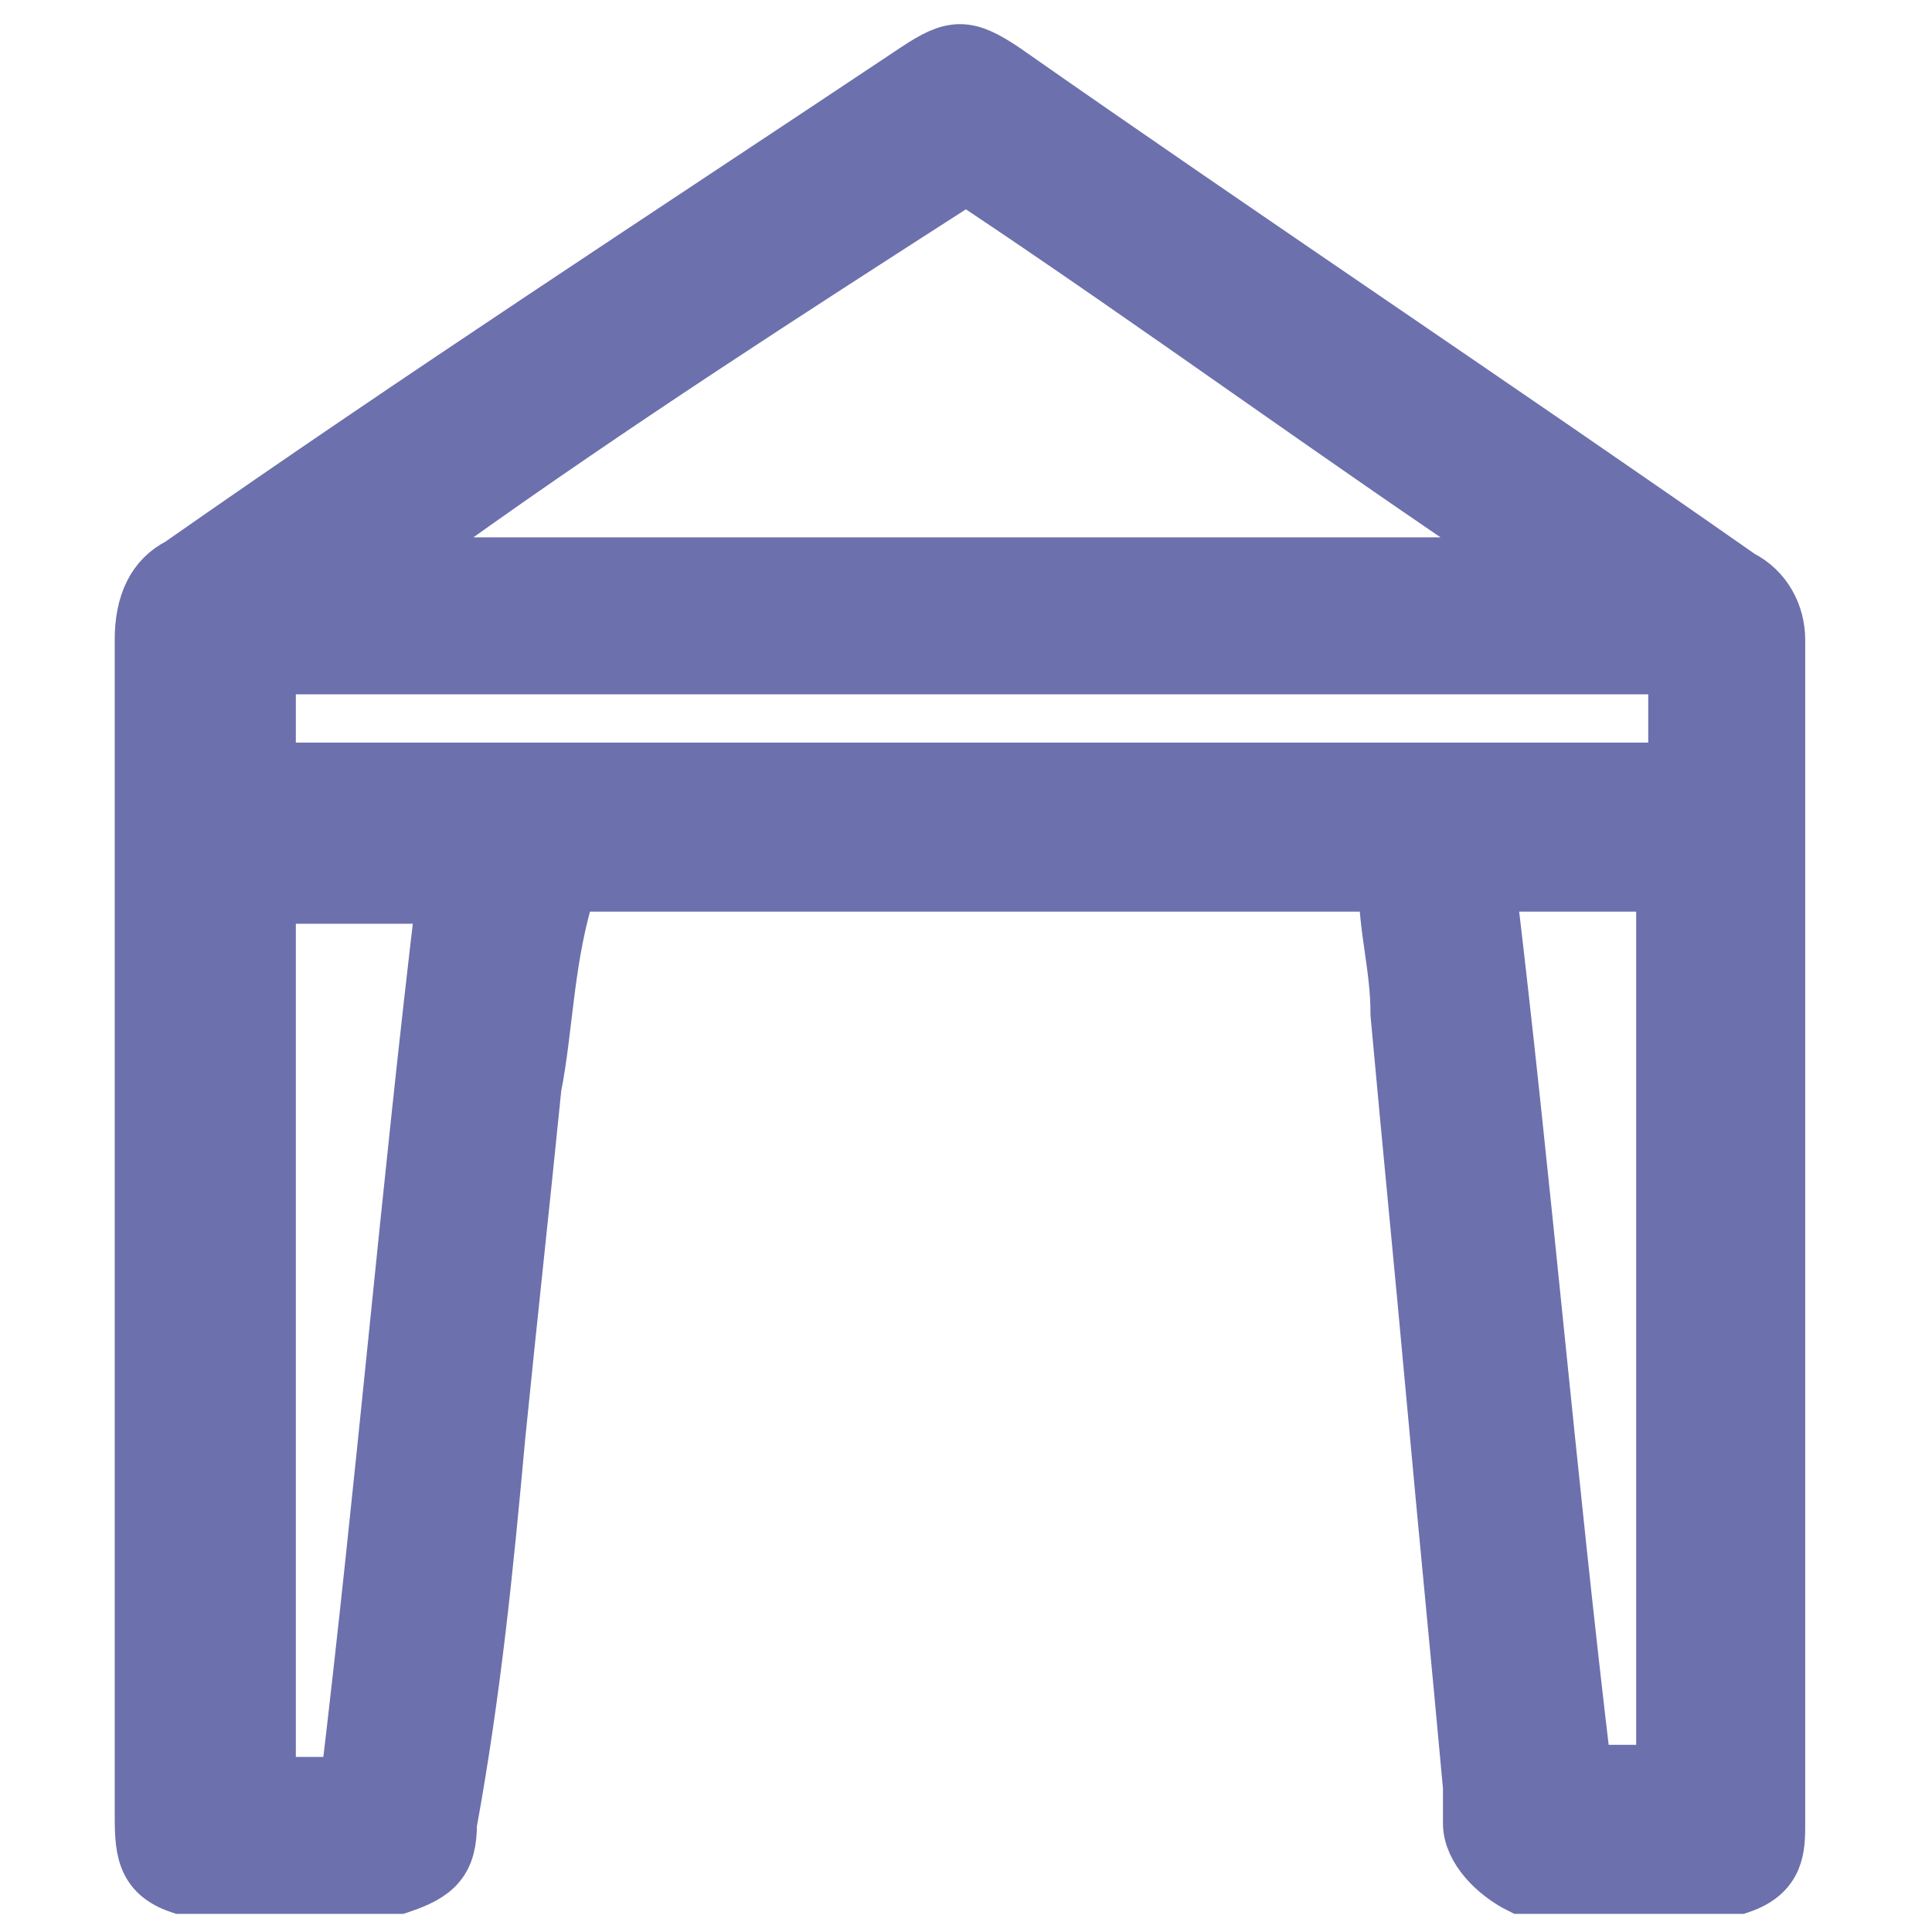 <?xml version="1.0" encoding="utf-8"?>
<!-- Generator: Adobe Illustrator 27.6.1, SVG Export Plug-In . SVG Version: 6.00 Build 0)  -->
<svg version="1.1" id="Слой_1" xmlns="http://www.w3.org/2000/svg" xmlns:xlink="http://www.w3.org/1999/xlink" x="0px" y="0px"
	 viewBox="0 0 16 16" style="enable-background:new 0 0 16 16;" xml:space="preserve">
<style type="text/css">
	.st0{fill:#6C70AC;stroke:#6C70AC;stroke-width:0.5;stroke-miterlimit:10;}
</style>
<g>
	<path class="st0" d="M14.4,15.6c-0.6,0-1.2,0-1.8,0c-0.2-0.1-0.4-0.3-0.4-0.5c0-0.1,0-0.2,0-0.3c-0.1-1.1-0.2-2.1-0.3-3.2
		s-0.2-2.1-0.3-3.2c0-0.4-0.1-0.7-0.1-1.1c-2.3,0-4.6,0-6.8,0C4.5,7.9,4.5,8.5,4.4,9c-0.1,1-0.2,1.9-0.3,2.9C4,13,3.9,14,3.7,15.1
		c0,0.3-0.1,0.4-0.4,0.5c-0.6,0-1.2,0-1.8,0c-0.3-0.1-0.3-0.3-0.3-0.6c0-3.2,0-6.5,0-9.7c0-0.3,0.1-0.5,0.3-0.6c2-1.4,4-2.7,6.1-4.1
		c0.3-0.2,0.4-0.2,0.7,0c2,1.4,4.1,2.8,6.1,4.2c0.2,0.1,0.3,0.3,0.3,0.5c0,3.3,0,6.5,0,9.8C14.7,15.3,14.7,15.5,14.4,15.6z M3.2,4.7
		c3.2,0,6.4,0,9.6,0c-0.1,0-0.1-0.1-0.2-0.1c-1.5-1-3-2.1-4.5-3.1C8,1.4,8,1.4,7.9,1.5C6.5,2.4,5.1,3.3,3.7,4.3
		C3.5,4.4,3.4,4.5,3.2,4.7z M2.2,6.4c3.9,0,7.8,0,11.7,0c0-0.3,0-0.6,0-0.9c-3.9,0-7.8,0-11.7,0C2.2,5.9,2.2,6.1,2.2,6.4z
		 M13.8,14.7c0-2.5,0-4.9,0-7.4c-0.5,0-1,0-1.5,0c0.3,2.5,0.5,4.9,0.8,7.4C13.4,14.7,13.6,14.7,13.8,14.7z M2.2,7.4
		c0,2.5,0,4.9,0,7.4c0.2,0,0.5,0,0.7,0c0.3-2.5,0.5-4.9,0.8-7.4C3.2,7.4,2.7,7.4,2.2,7.4z"/>
</g>
</svg>
